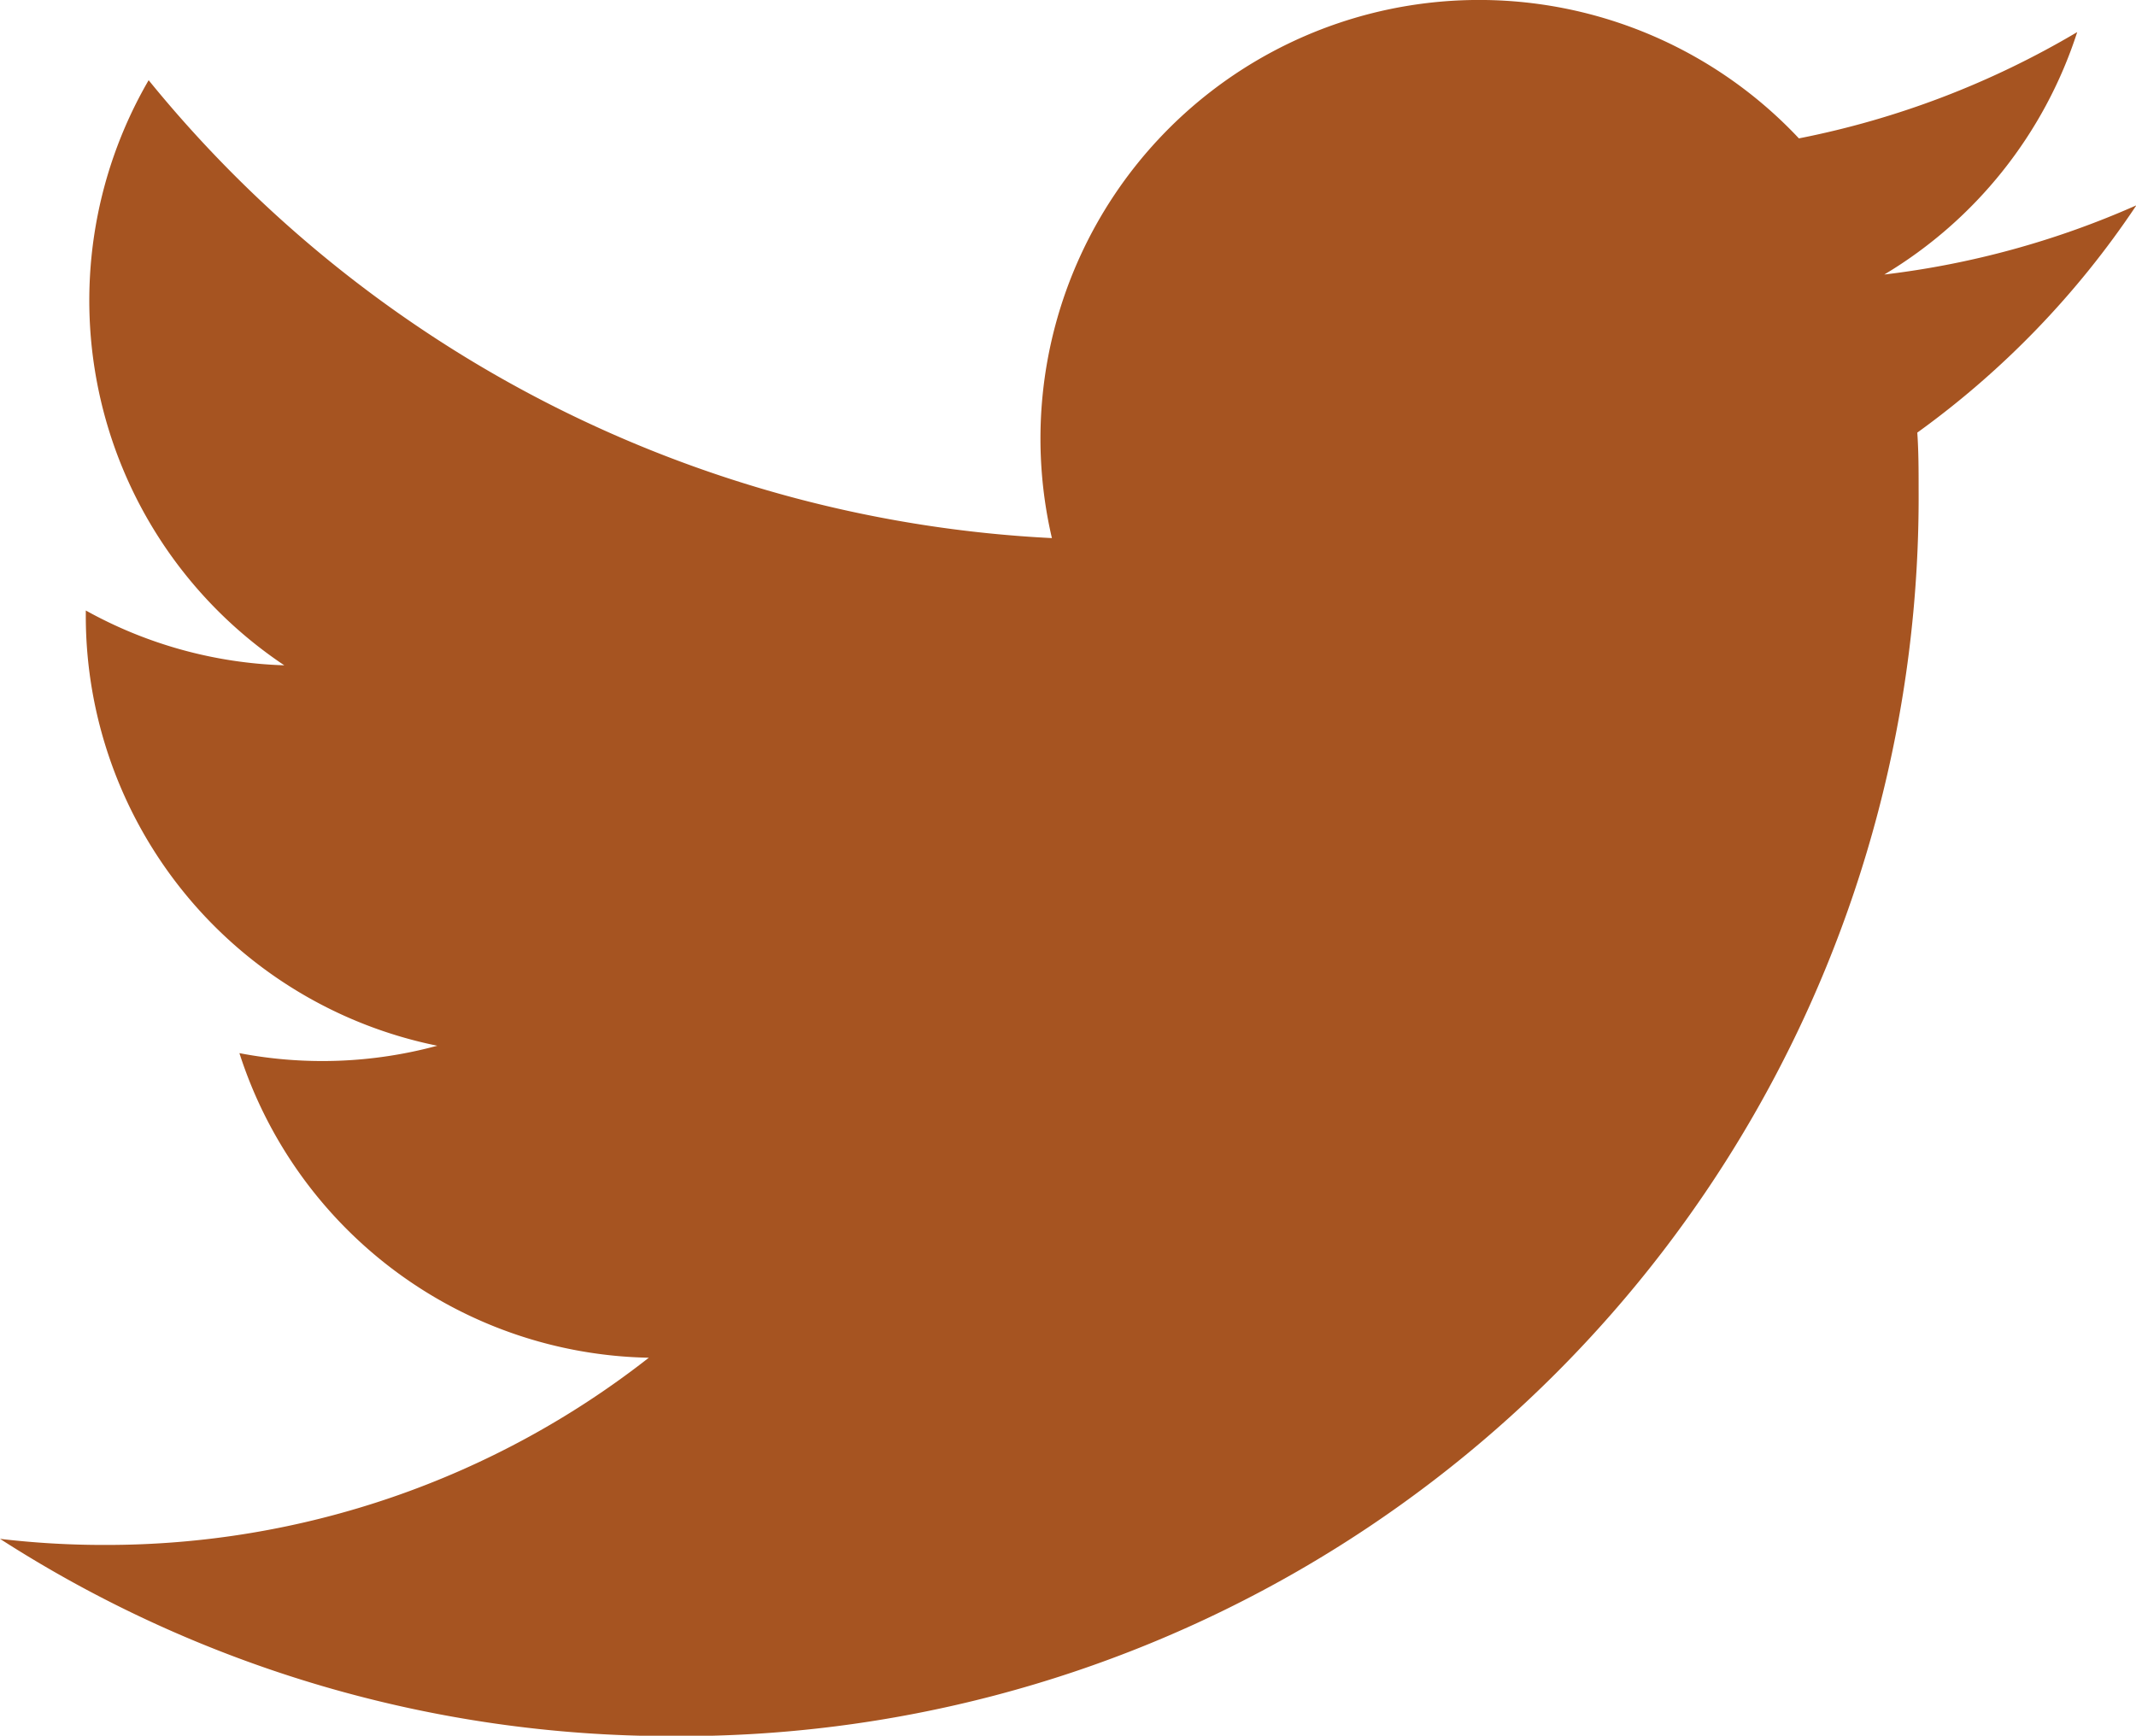 <svg xmlns="http://www.w3.org/2000/svg" width="21.037" height="17.096" viewBox="0 0 21.037 17.096">
  <path id="twitter" d="M20.847,2.024a8.637,8.637,0,0,1-2.479.68,4.333,4.333,0,0,0,1.9-2.388,8.648,8.648,0,0,1-2.741,1.047A4.32,4.32,0,0,0,10.17,5.3,12.252,12.252,0,0,1,1.274.79,4.321,4.321,0,0,0,2.61,6.553a4.3,4.3,0,0,1-1.955-.54v.054A4.32,4.32,0,0,0,4.117,10.3a4.326,4.326,0,0,1-1.949.073,4.32,4.32,0,0,0,4.032,3A8.658,8.658,0,0,1,.84,15.217a8.71,8.71,0,0,1-1.03-.06A12.215,12.215,0,0,0,6.426,17.1a12.2,12.2,0,0,0,12.28-12.28c0-.188,0-.373-.013-.559a8.726,8.726,0,0,0,2.154-2.233Z" transform="translate(0.19)" fill="#a65421"/>
</svg>
